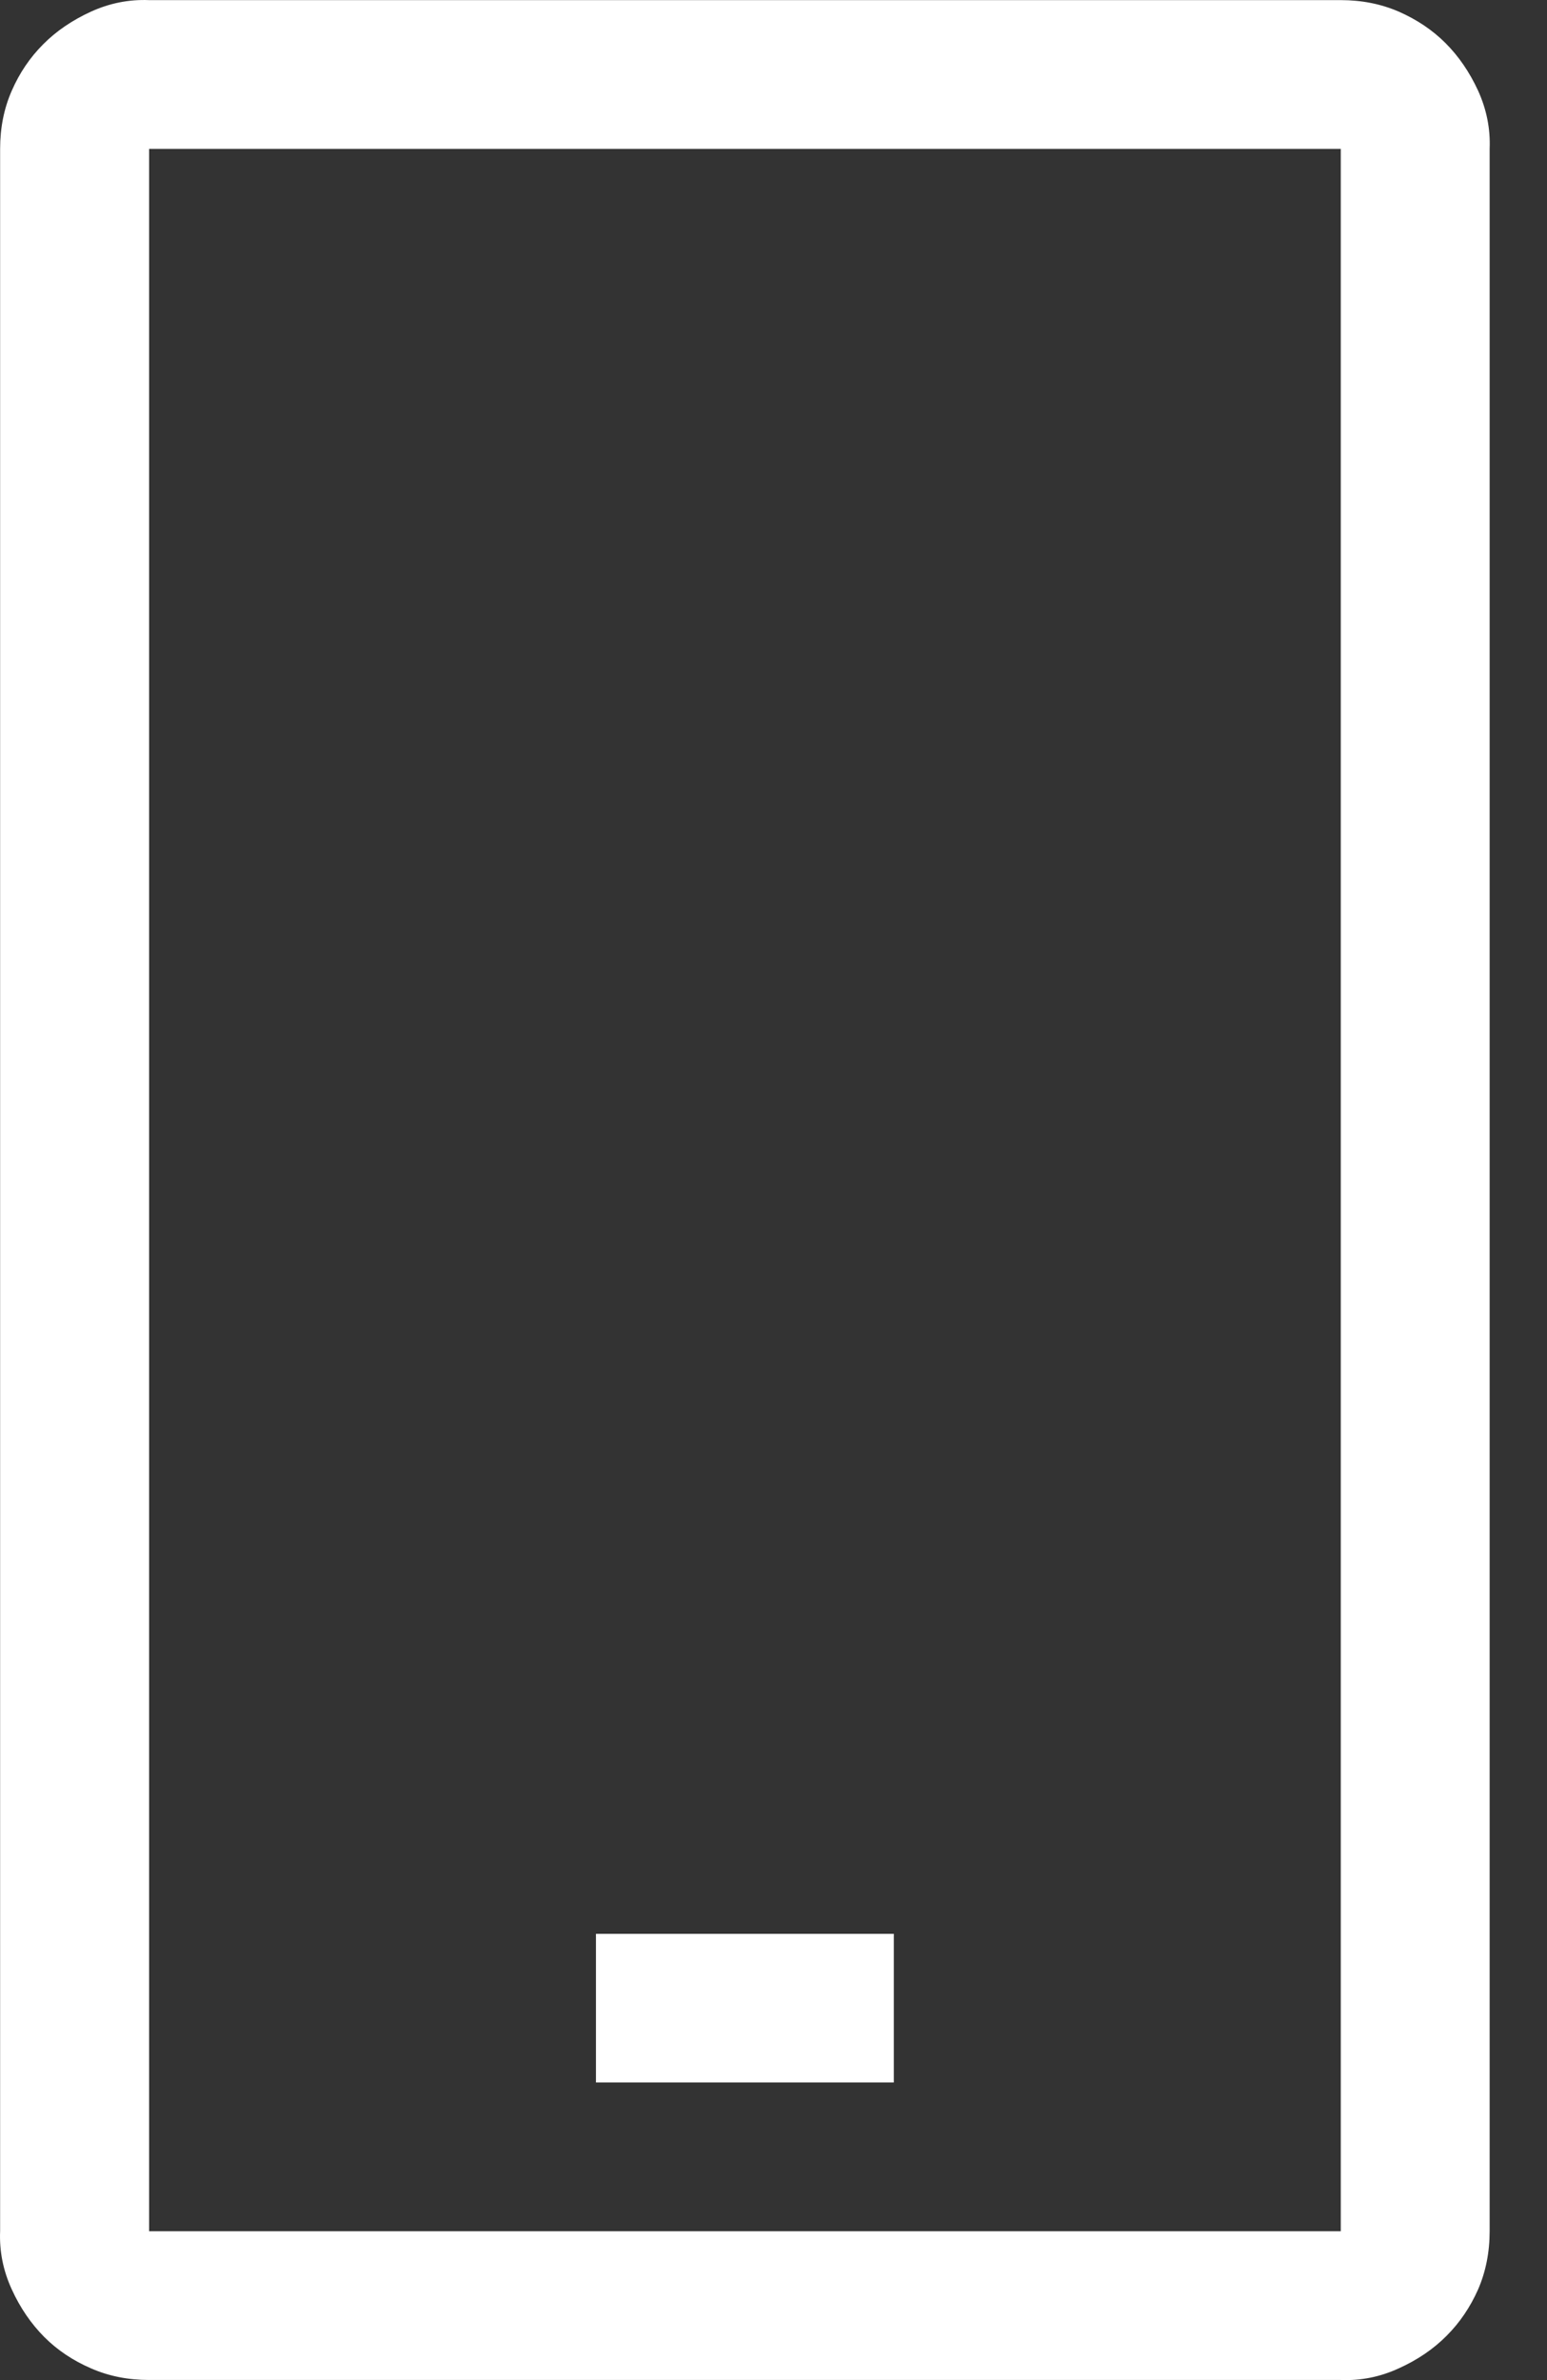 <?xml version="1.0" encoding="UTF-8"?> <svg xmlns="http://www.w3.org/2000/svg" width="13" height="20" viewBox="0 0 13 20" fill="none"><rect x="0" y="0" width="13" height="20" fill="#333333" stroke="none"/> <path d="M11.267 0.001C11.443 0.001 11.605 0.033 11.755 0.098C11.905 0.164 12.036 0.251 12.147 0.362C12.258 0.473 12.349 0.606 12.421 0.762C12.492 0.919 12.525 1.081 12.518 1.251V18.749C12.518 18.925 12.486 19.088 12.421 19.238C12.355 19.387 12.267 19.517 12.156 19.628C12.046 19.739 11.912 19.83 11.755 19.901C11.599 19.973 11.436 20.006 11.267 19.999H1.253C1.077 19.999 0.914 19.967 0.764 19.901C0.614 19.836 0.483 19.749 0.372 19.638C0.262 19.527 0.17 19.394 0.099 19.238C0.027 19.081 -0.006 18.919 0.001 18.749V1.251C0.001 1.075 0.033 0.912 0.099 0.762C0.164 0.613 0.252 0.483 0.363 0.372C0.473 0.261 0.607 0.17 0.764 0.098C0.92 0.027 1.083 -0.006 1.253 0.001H11.267ZM11.267 1.251H1.253V18.749H11.267V1.251ZM5.008 16.25H7.511V17.499H5.008V16.25Z" fill="white"></path> </svg> 